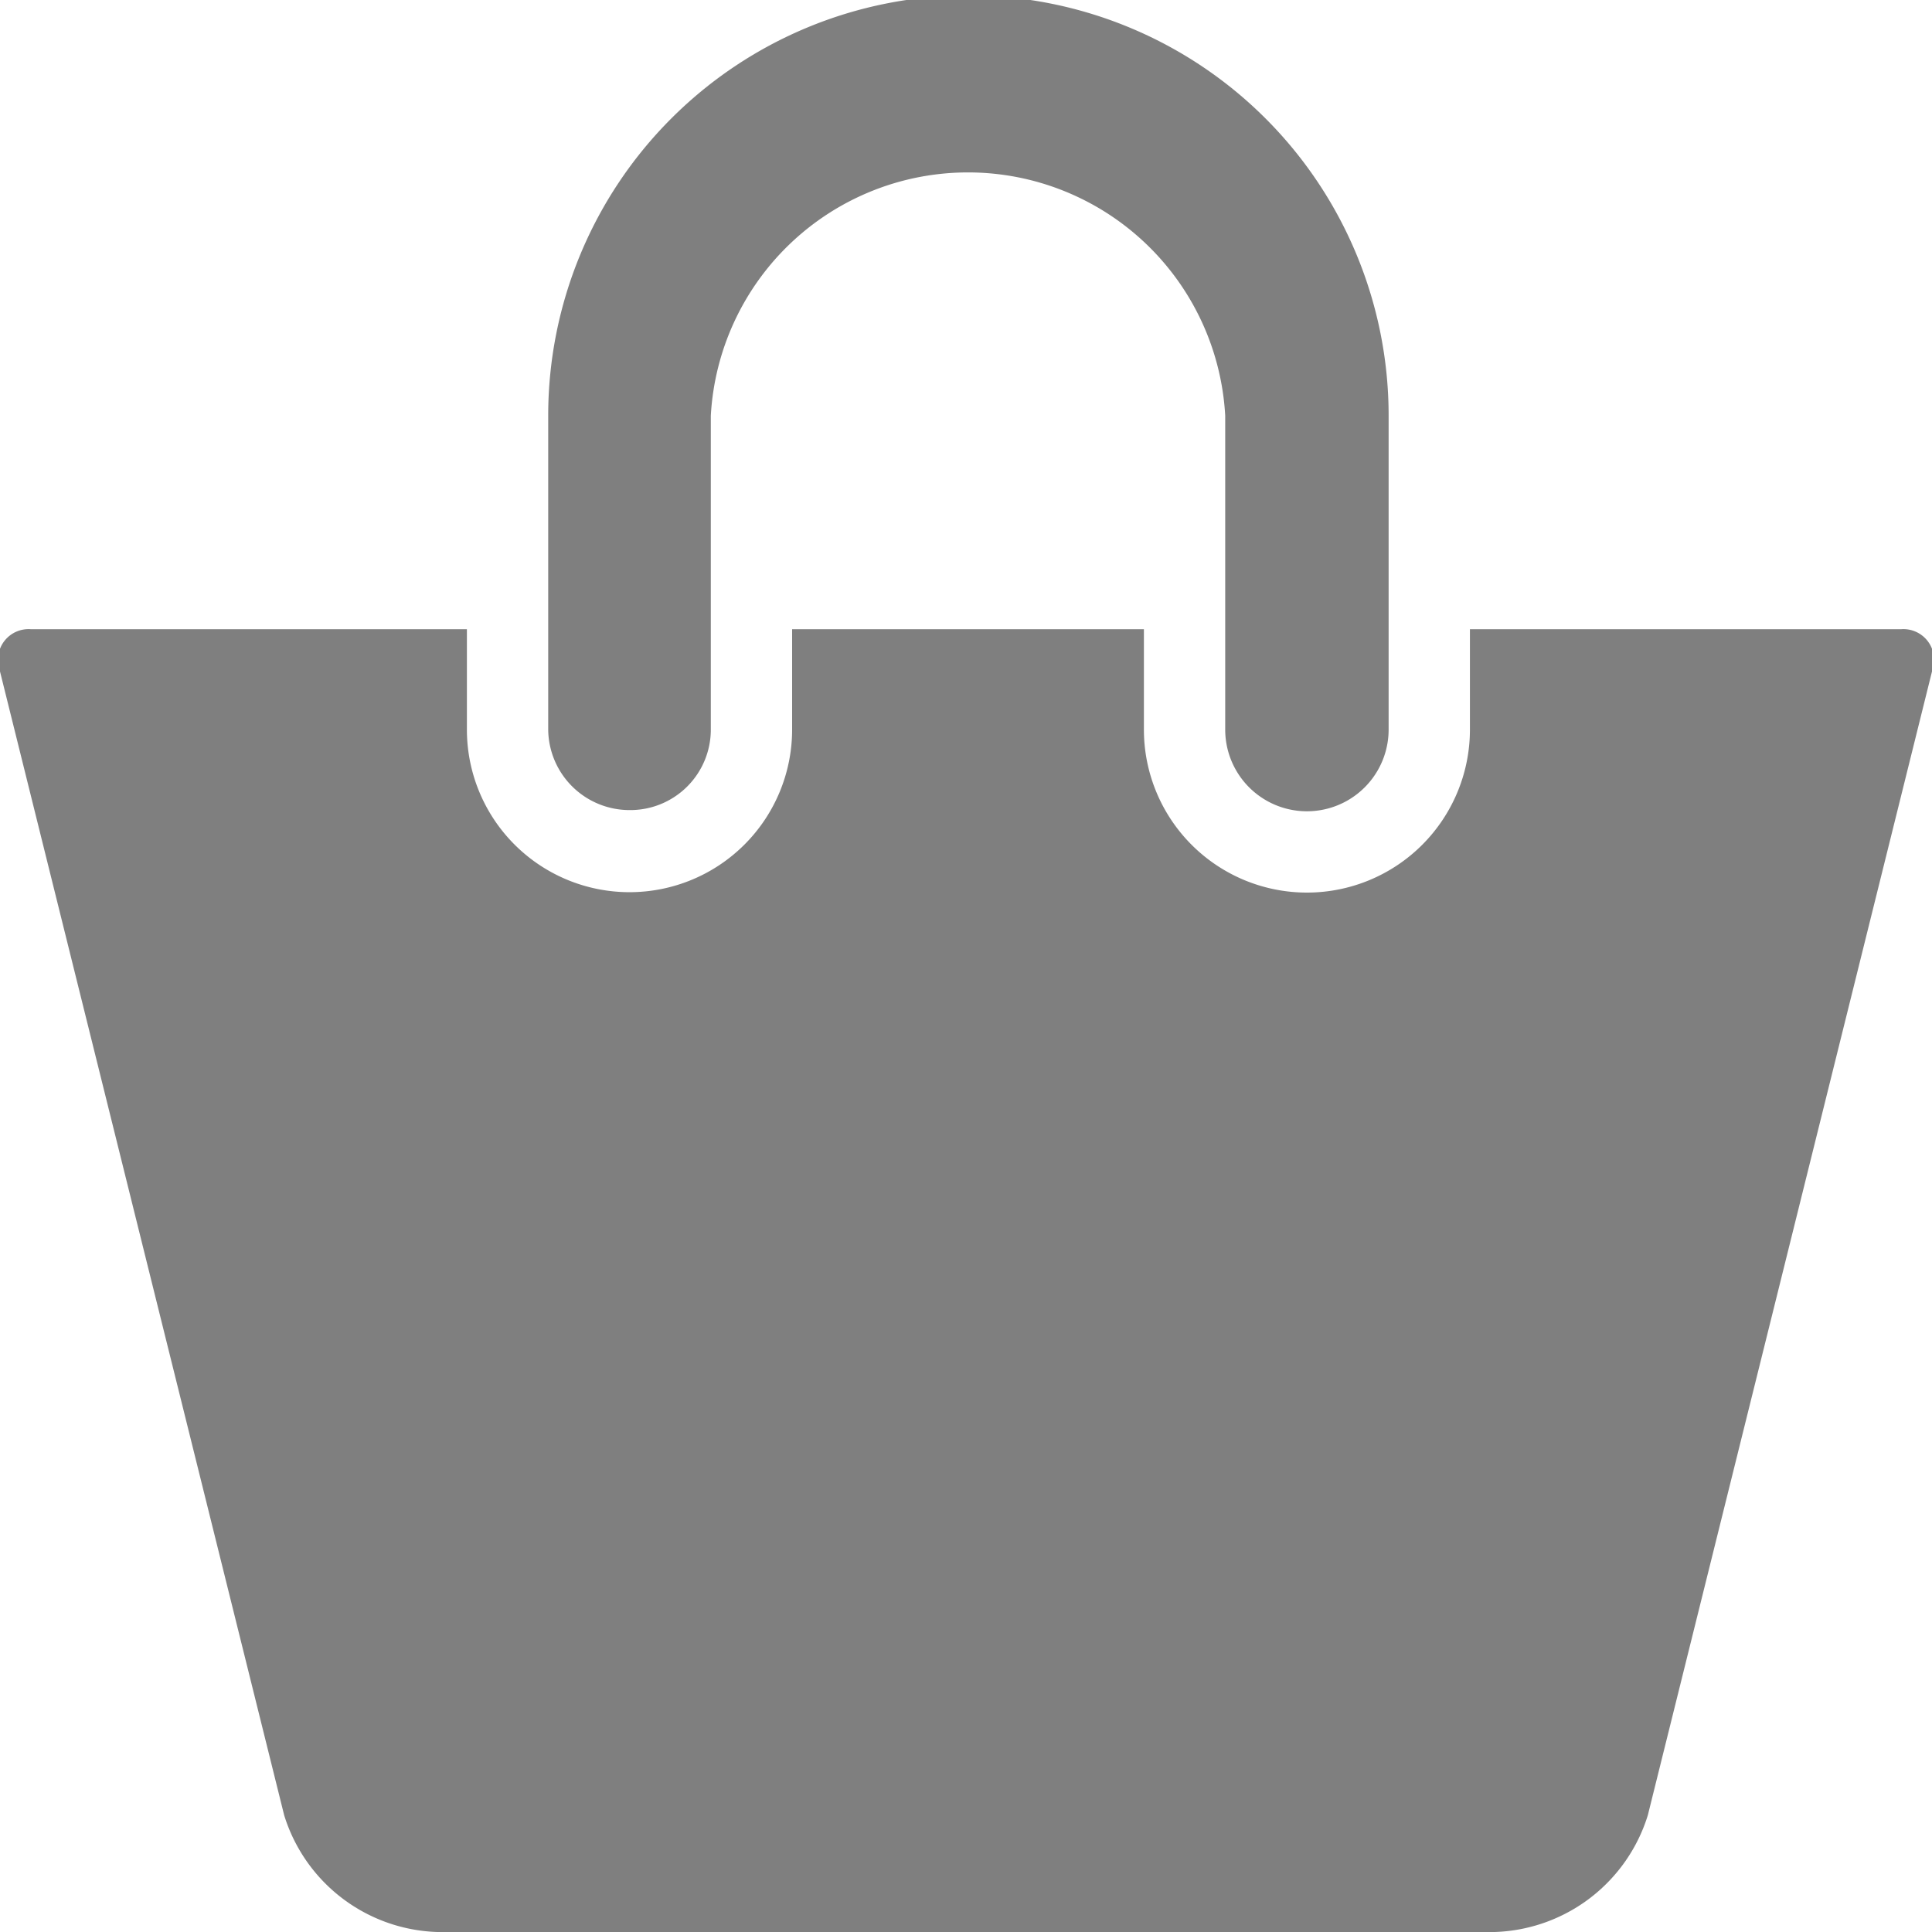 <svg xmlns="http://www.w3.org/2000/svg" width="24" height="24" viewBox="0 0 24 24">
<defs>
    <style>
      .cls-1 {
        fill-rule: evenodd;
        opacity: 0.5;
      }
    </style>
  </defs>
  <path id="Forma_1" data-name="Forma 1" class="cls-1" d="M1287.82,40.063a1,1,0,0,0,1.01-1v-3.9a3.2,3.2,0,0,1,6.39,0v3.9a1.015,1.015,0,0,0,2.03,0v-3.9a5.22,5.22,0,0,0-10.44,0v3.9A1.01,1.01,0,0,0,1287.82,40.063Zm15.8-2.247h-5.36v1.247a2.025,2.025,0,0,1-4.05,0V37.816h-4.37v1.247a2.02,2.02,0,0,1-4.04,0V37.816h-5.42a0.38,0.38,0,0,0-.39.485l3.54,14.248a2.06,2.06,0,0,0,1.9,1.451h13.14a2.06,2.06,0,0,0,1.9-1.451l3.54-14.248A0.38,0.38,0,0,0,1303.62,37.816Z" transform="translate(-1280 -30)"/>
</svg>
